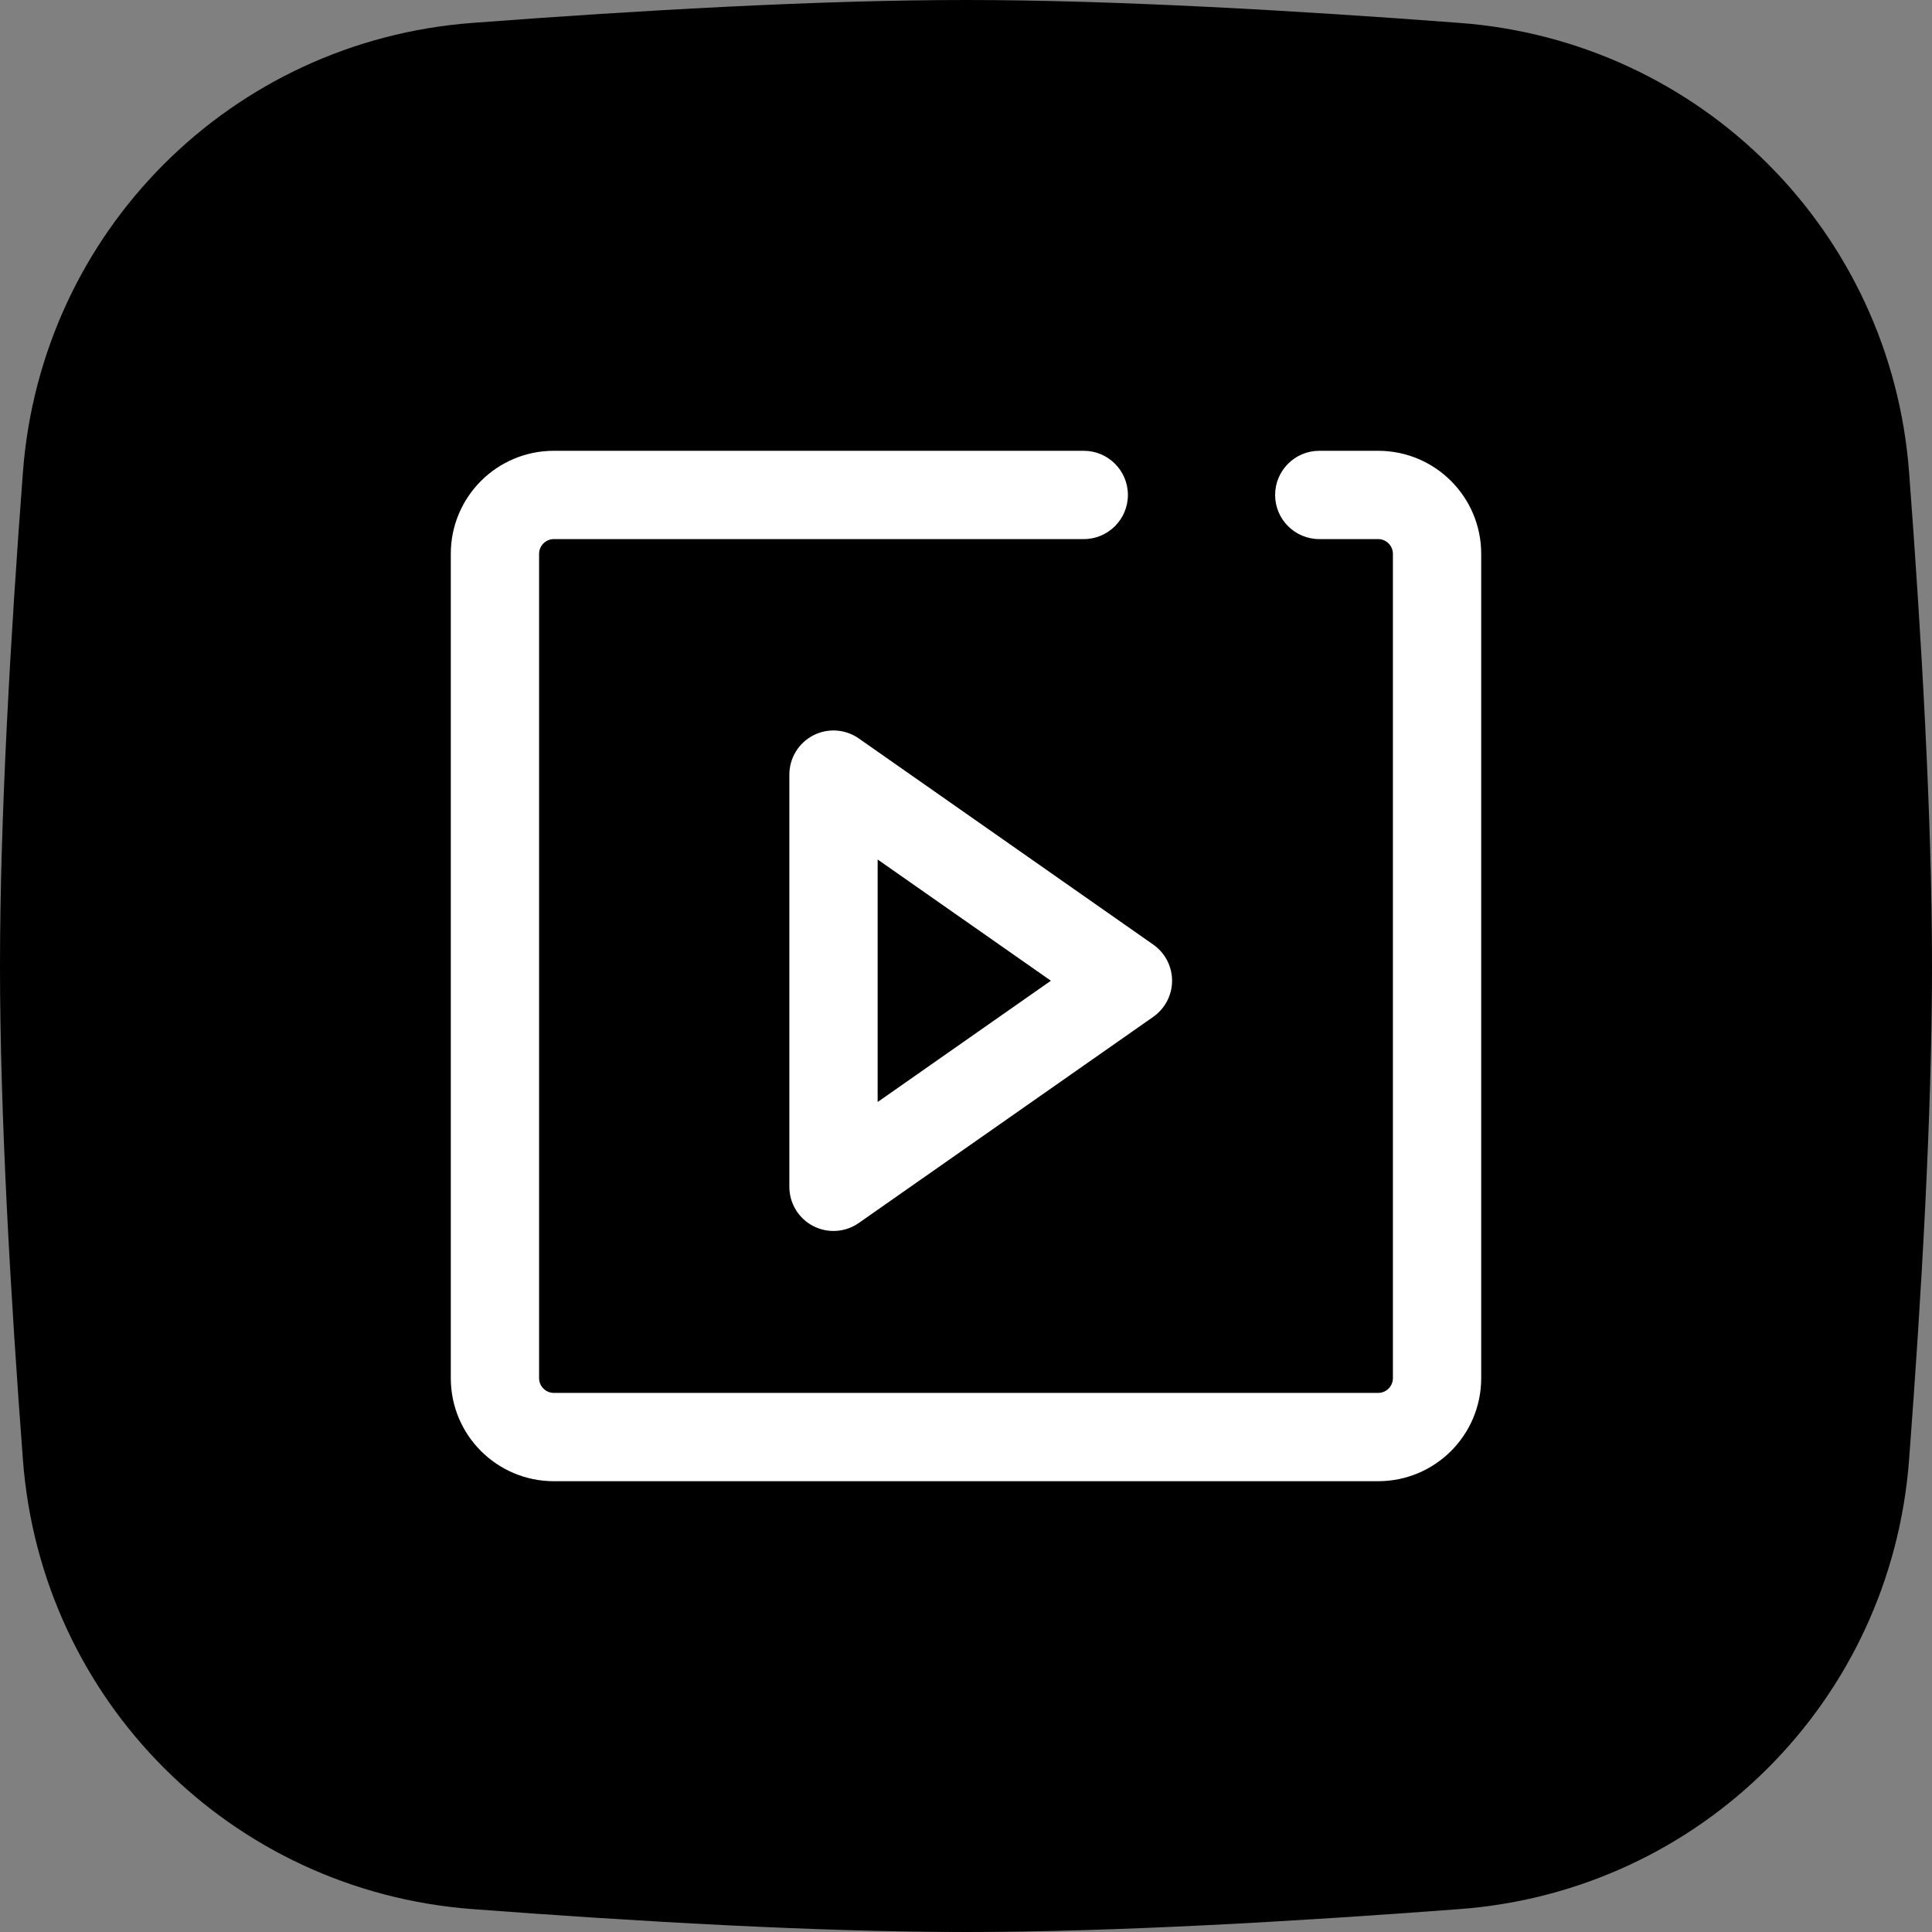 <?xml version="1.0" encoding="UTF-8"?><svg xmlns="http://www.w3.org/2000/svg" xmlns:xlink="http://www.w3.org/1999/xlink" fill="none" height="30.0" preserveAspectRatio="xMidYMid meet" style="fill: none;" version="1.0" viewBox="1.0 1.0 30.0 30.0" width="30.0" zoomAndPan="magnify"><rect x="1.0" y="1.0" width="30.0" height="30.0" fill="#808080" stroke="none"/><g id="change1_1"><path d="M1.356 8.331C1.639 4.591 4.591 1.639 8.331 1.356C10.856 1.165 13.698 1 16 1C18.302 1 21.144 1.165 23.669 1.356C27.41 1.639 30.361 4.591 30.644 8.331C30.835 10.856 31 13.698 31 16C31 18.302 30.835 21.144 30.644 23.669C30.361 27.41 27.41 30.361 23.669 30.644C21.144 30.835 18.302 31 16 31C13.698 31 10.856 30.835 8.331 30.644C4.591 30.361 1.639 27.41 1.356 23.669C1.165 21.144 1 18.302 1 16C1 13.698 1.165 10.856 1.356 8.331Z" fill="#000"/></g><g id="change2_1"><path clip-rule="evenodd" d="M9.6 9.371C9.474 9.371 9.371 9.474 9.371 9.6V22.4C9.371 22.526 9.474 22.629 9.6 22.629H22.4C22.526 22.629 22.629 22.526 22.629 22.4V9.6C22.629 9.474 22.526 9.371 22.4 9.371H21.486C21.107 9.371 20.8 9.064 20.8 8.686C20.8 8.307 21.107 8 21.486 8H22.4C23.284 8 24 8.716 24 9.6V22.4C24 23.284 23.284 24 22.4 24H9.6C8.716 24 8 23.284 8 22.4V9.6C8 8.716 8.716 8 9.6 8H17.829C18.207 8 18.514 8.307 18.514 8.686C18.514 9.064 18.207 9.371 17.829 9.371H9.6Z" fill="#fff" fill-rule="evenodd"/></g><g id="change2_2"><path clip-rule="evenodd" d="M13.626 12.42C13.853 12.302 14.126 12.32 14.336 12.467L18.907 15.667C19.09 15.795 19.2 16.005 19.2 16.229C19.2 16.452 19.09 16.662 18.907 16.79L14.336 19.99C14.126 20.137 13.853 20.155 13.626 20.037C13.399 19.919 13.257 19.684 13.257 19.429V13.029C13.257 12.773 13.399 12.538 13.626 12.42ZM14.628 14.346V18.112L17.318 16.229L14.628 14.346Z" fill="#fff" fill-rule="evenodd"/></g></svg>